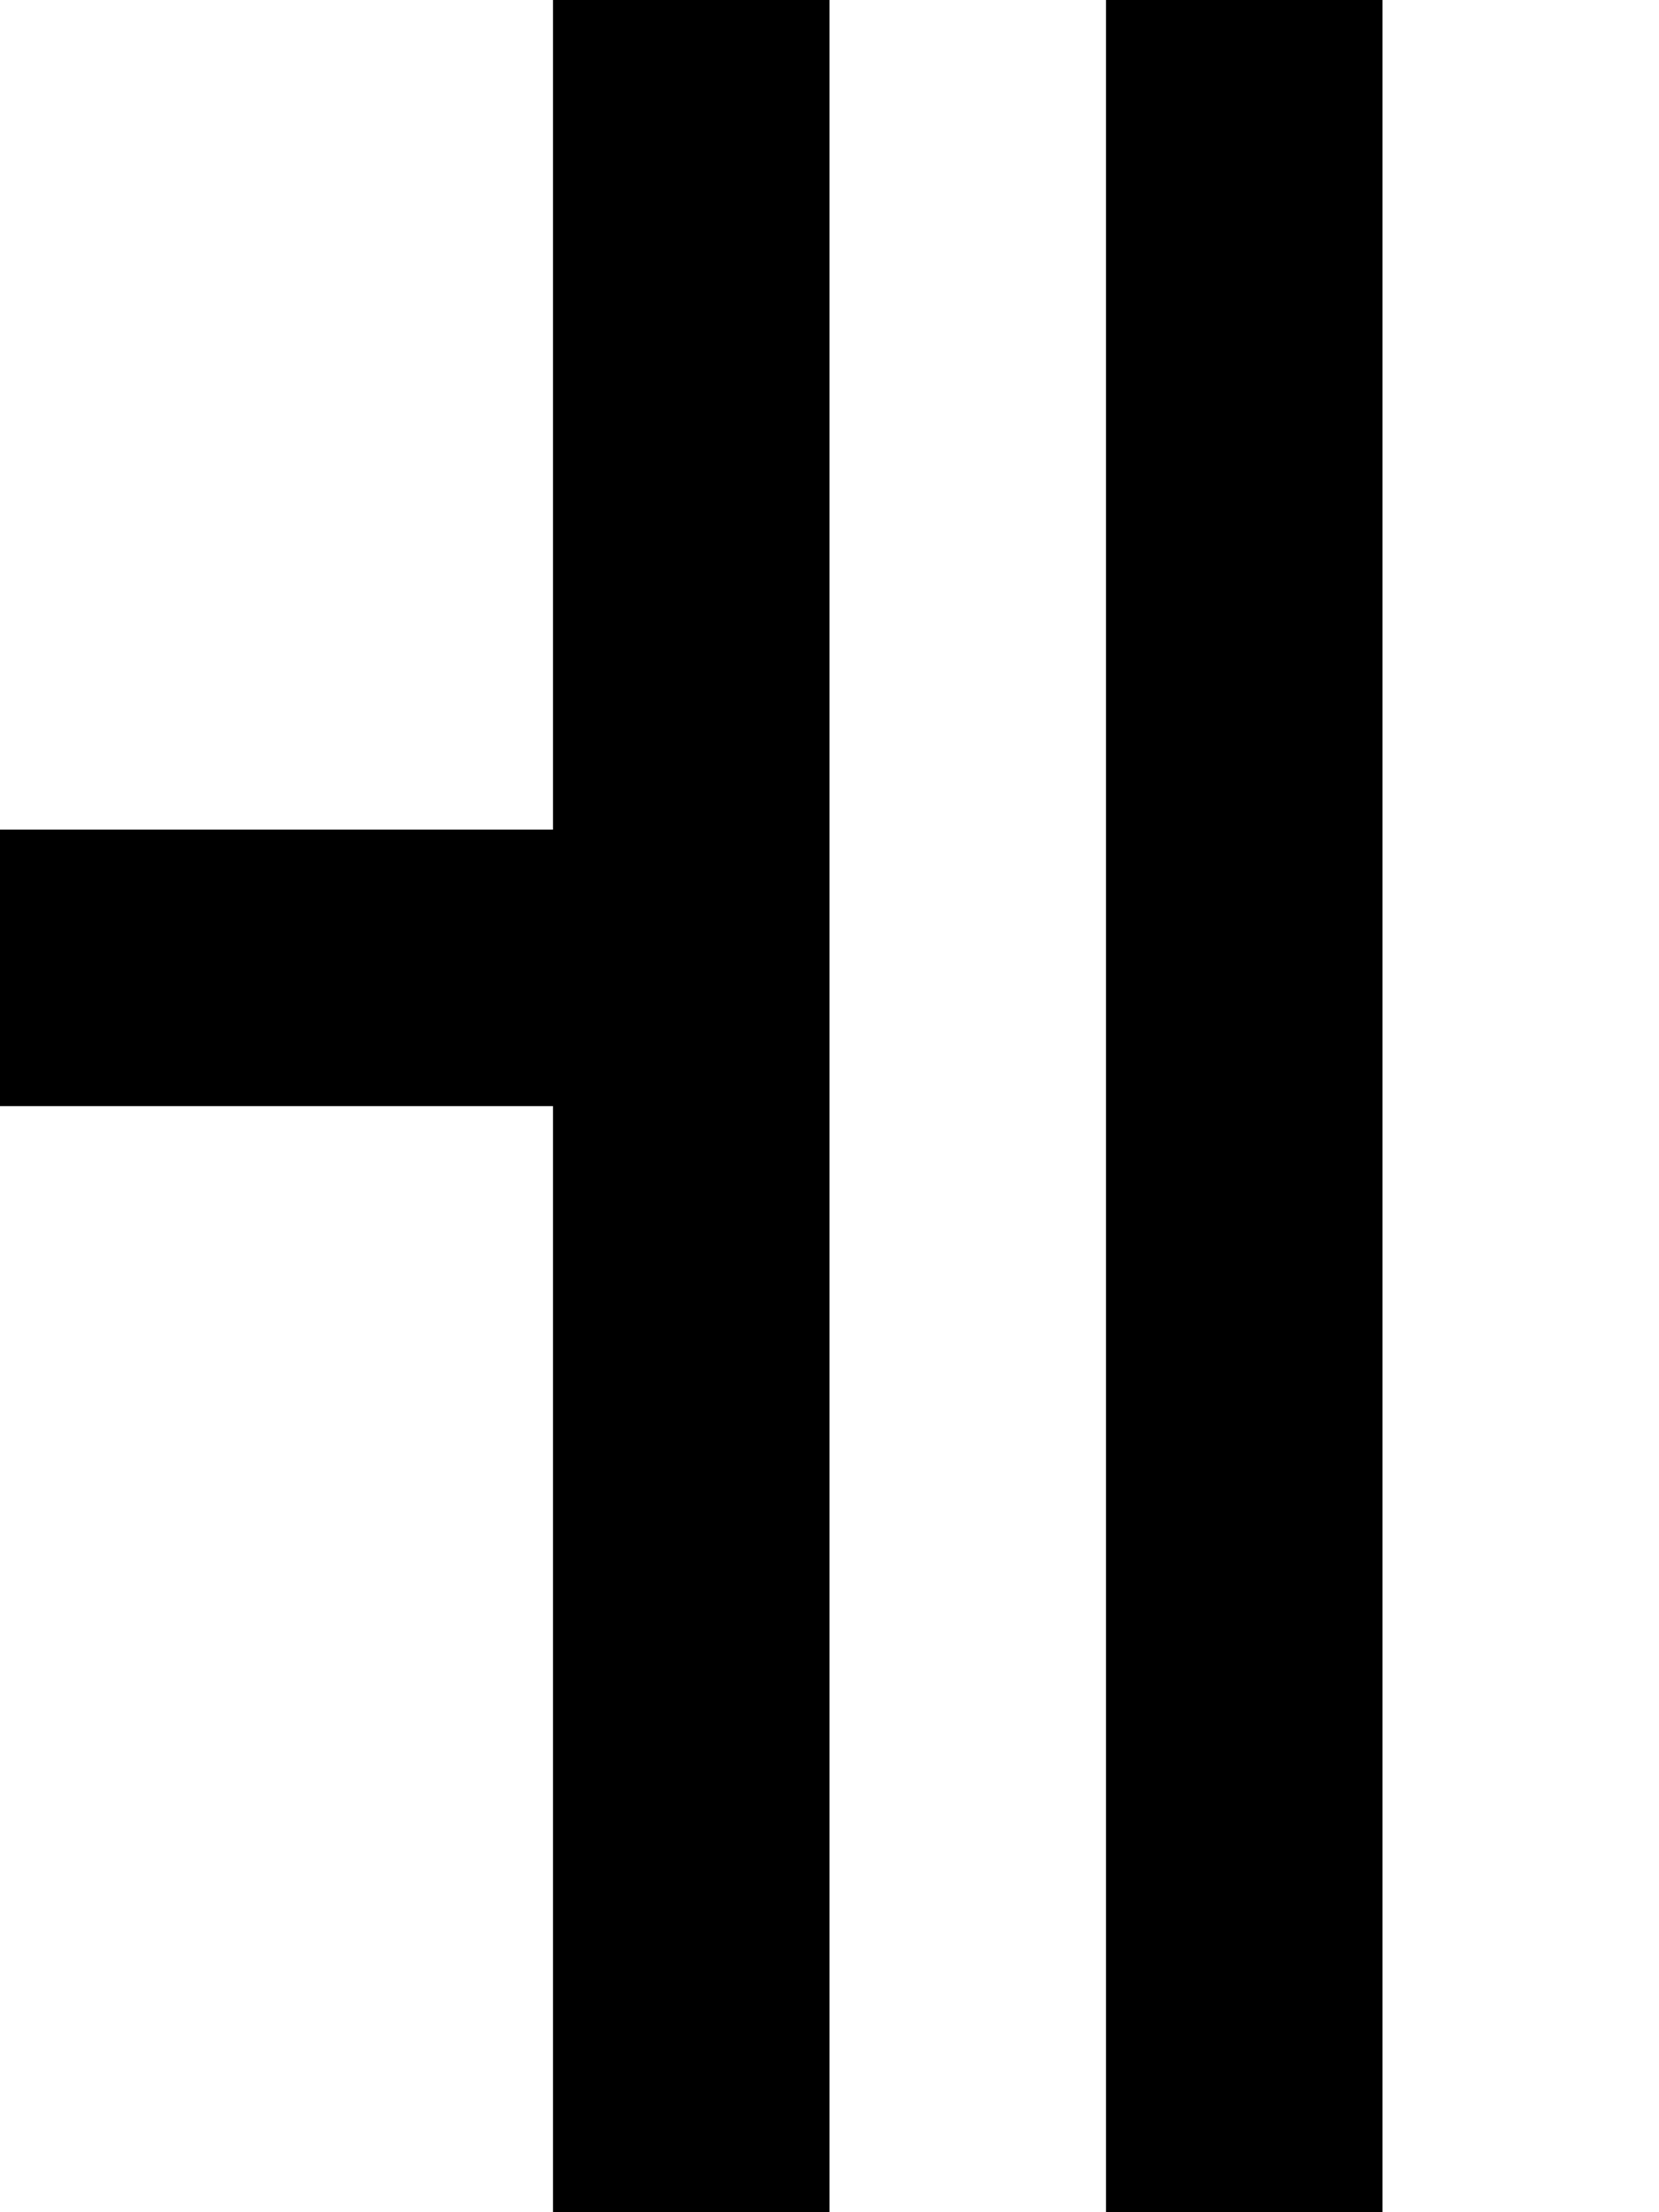 <?xml version="1.0" standalone="no"?>
<!DOCTYPE svg PUBLIC "-//W3C//DTD SVG 20010904//EN"
 "http://www.w3.org/TR/2001/REC-SVG-20010904/DTD/svg10.dtd">
<svg version="1.0" xmlns="http://www.w3.org/2000/svg"
 width="24pt" height="32pt" viewBox="0 0 24 32"
 preserveAspectRatio="xMidYMid meet">
<g transform="translate(0,32) scale(1,-1)"
fill="#000000" stroke="none">
<path d="M8 26 l0 -6 -4 0 -4 0 0 -2 0 -2 4 0 4 0 0 -8 0 -8 2 0 2 0 0 16 0
16 -2 0 -2 0 0 -6z"/>
<path d="M16 16 l0 -16 2 0 2 0 0 16 0 16 -2 0 -2 0 0 -16z"/>
</g>
</svg>
